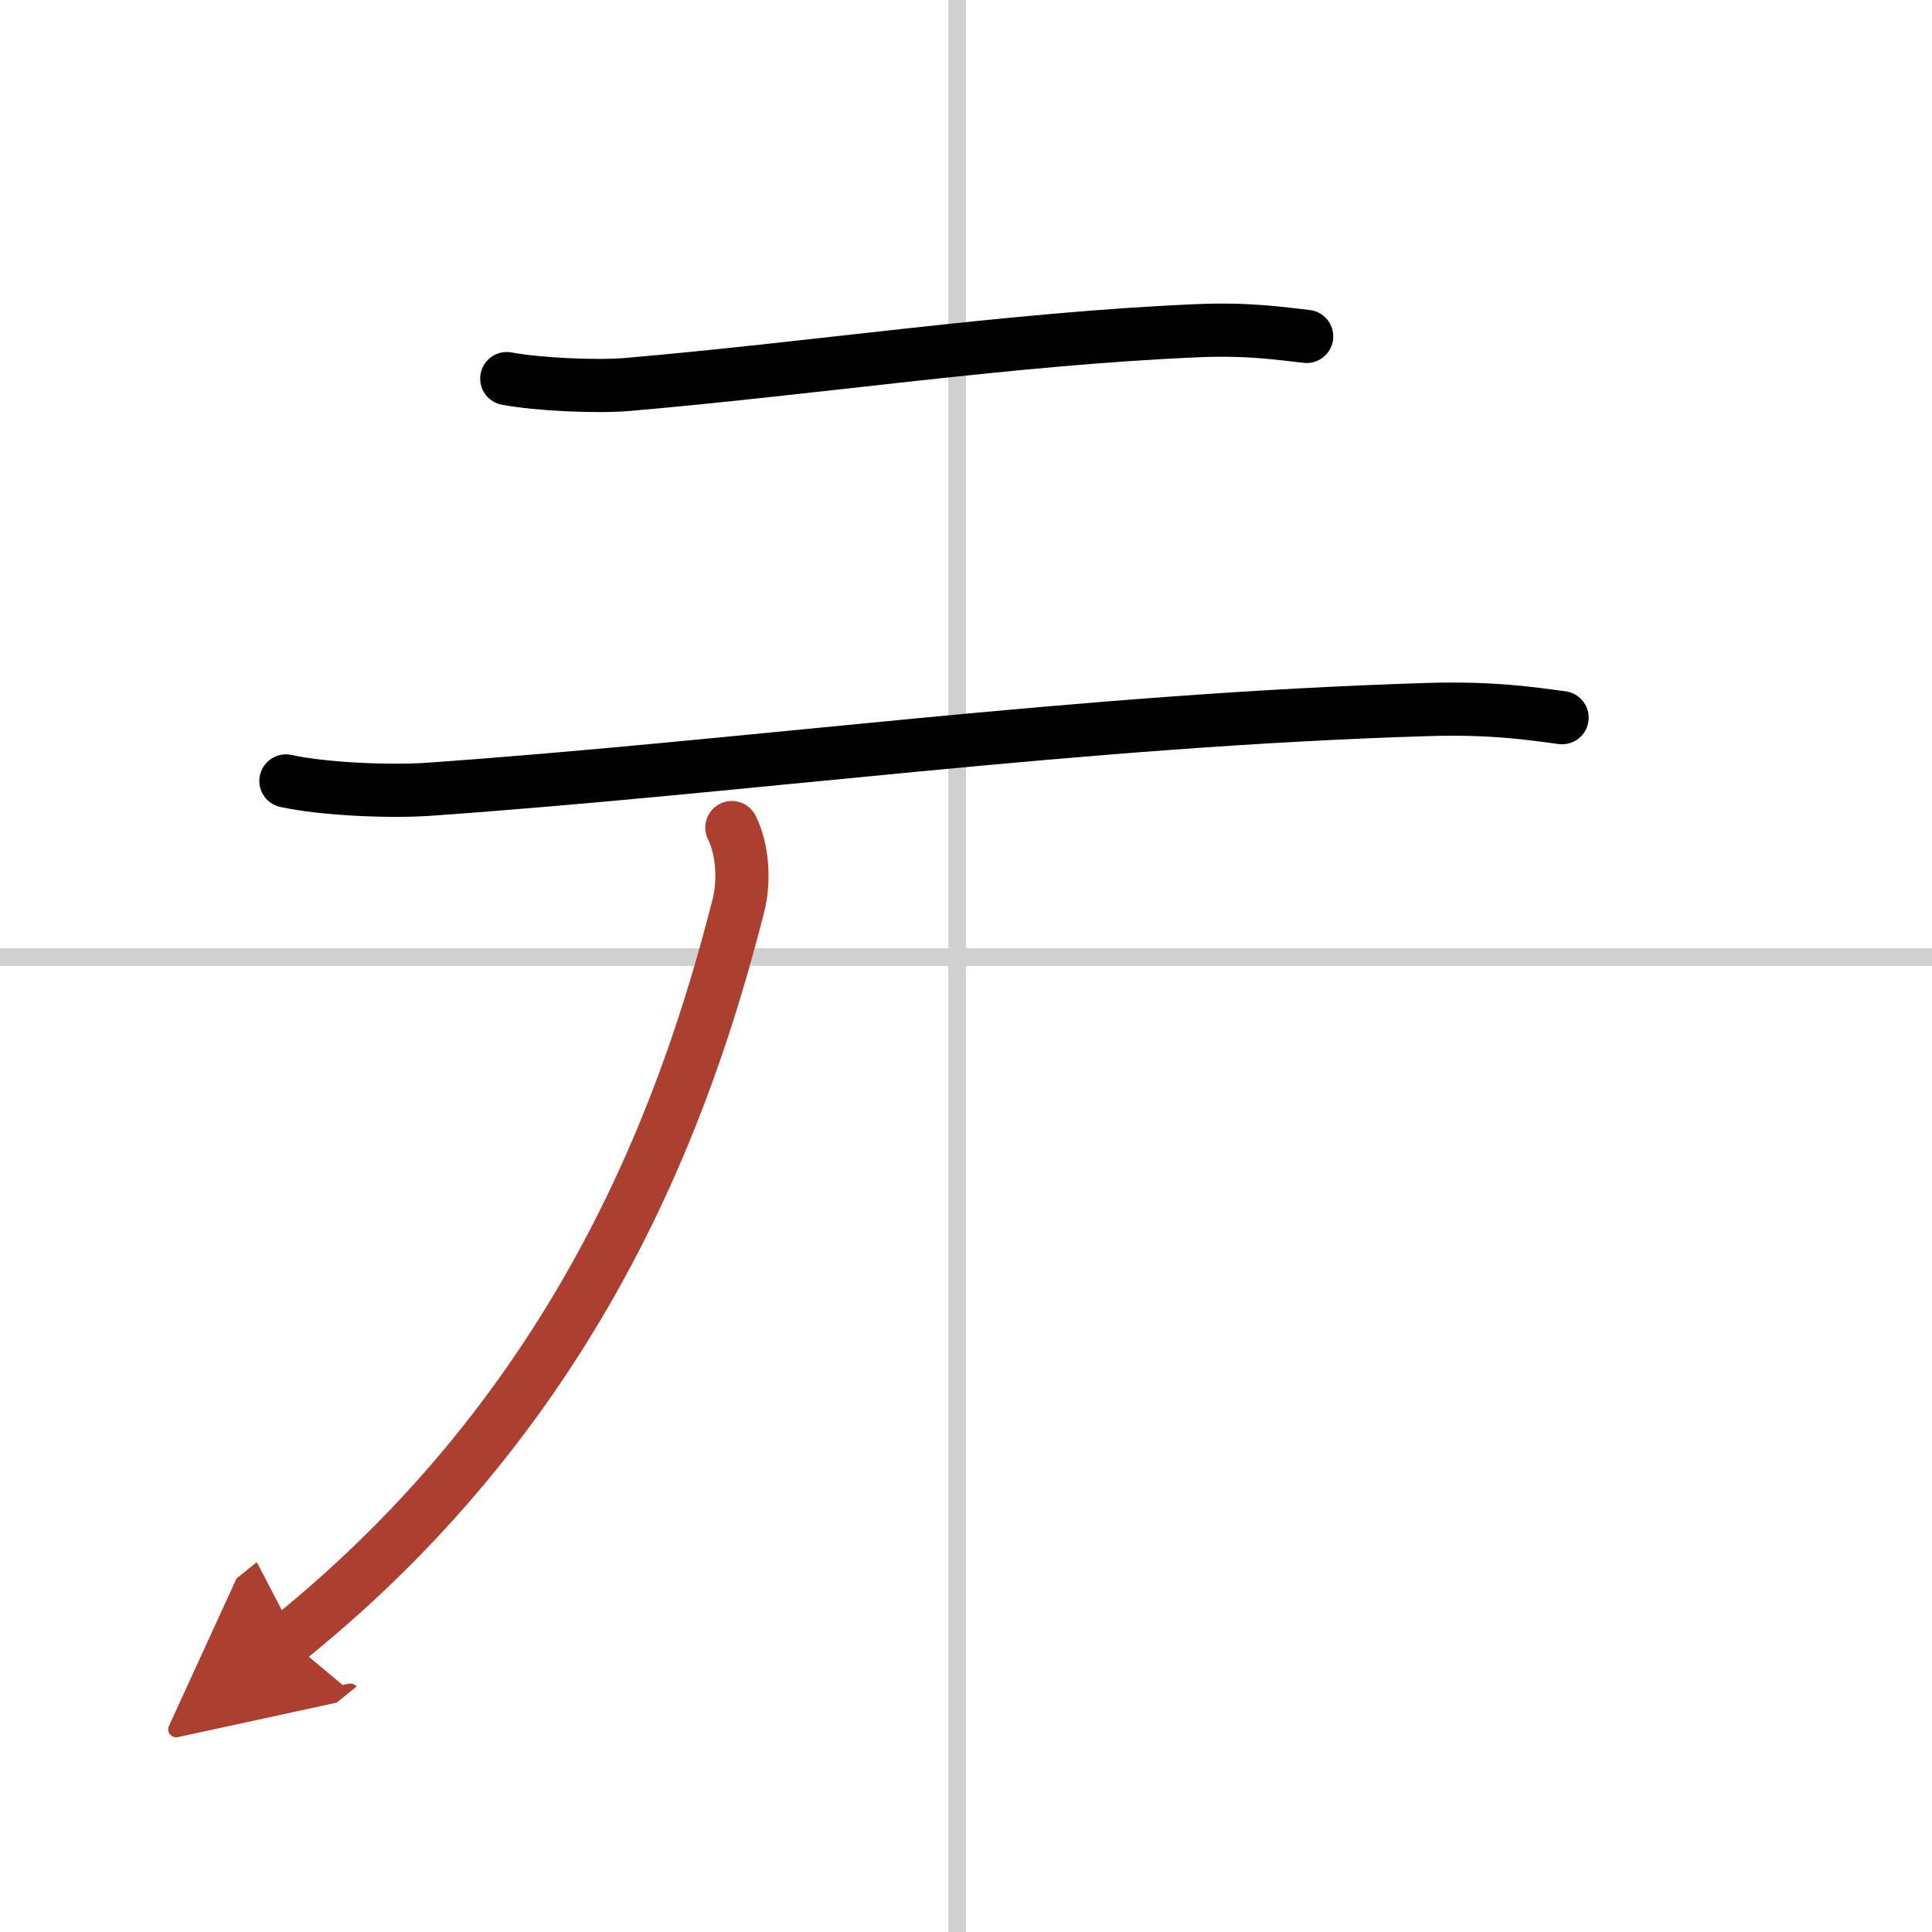 <svg width="400" height="400" viewBox="0 0 109 109" xmlns="http://www.w3.org/2000/svg"><defs><marker id="a" markerWidth="4" orient="auto" refX="1" refY="5" viewBox="0 0 10 10"><polyline points="0 0 10 5 0 10 1 5" fill="#ad3f31" stroke="#ad3f31"/></marker></defs><g fill="none" stroke="#000" stroke-linecap="round" stroke-linejoin="round" stroke-width="3"><rect width="100%" height="100%" fill="#fff" stroke="#fff"/><line x1="54" x2="54" y2="109" stroke="#d0d0d0" stroke-width="1"/><line x2="109" y1="54" y2="54" stroke="#d0d0d0" stroke-width="1"/><path d="m28.59 21.36c1.78 0.33 5.04 0.48 6.82 0.33 10.84-0.94 21.52-2.57 32.08-3.03 2.96-0.13 4.75 0.16 6.23 0.32"/><path d="m16.13 44.06c2.16 0.47 5.88 0.62 8.04 0.47 18.08-1.27 36.71-3.9 56.39-4.5 3.6-0.11 5.77 0.22 7.57 0.46"/><path d="m41.29 46.69c0.59 1.18 0.74 2.97 0.36 4.44-2.9 11.36-8.78 27.99-25.4 41.36" marker-end="url(#a)" stroke="#ad3f31"/></g></svg>
